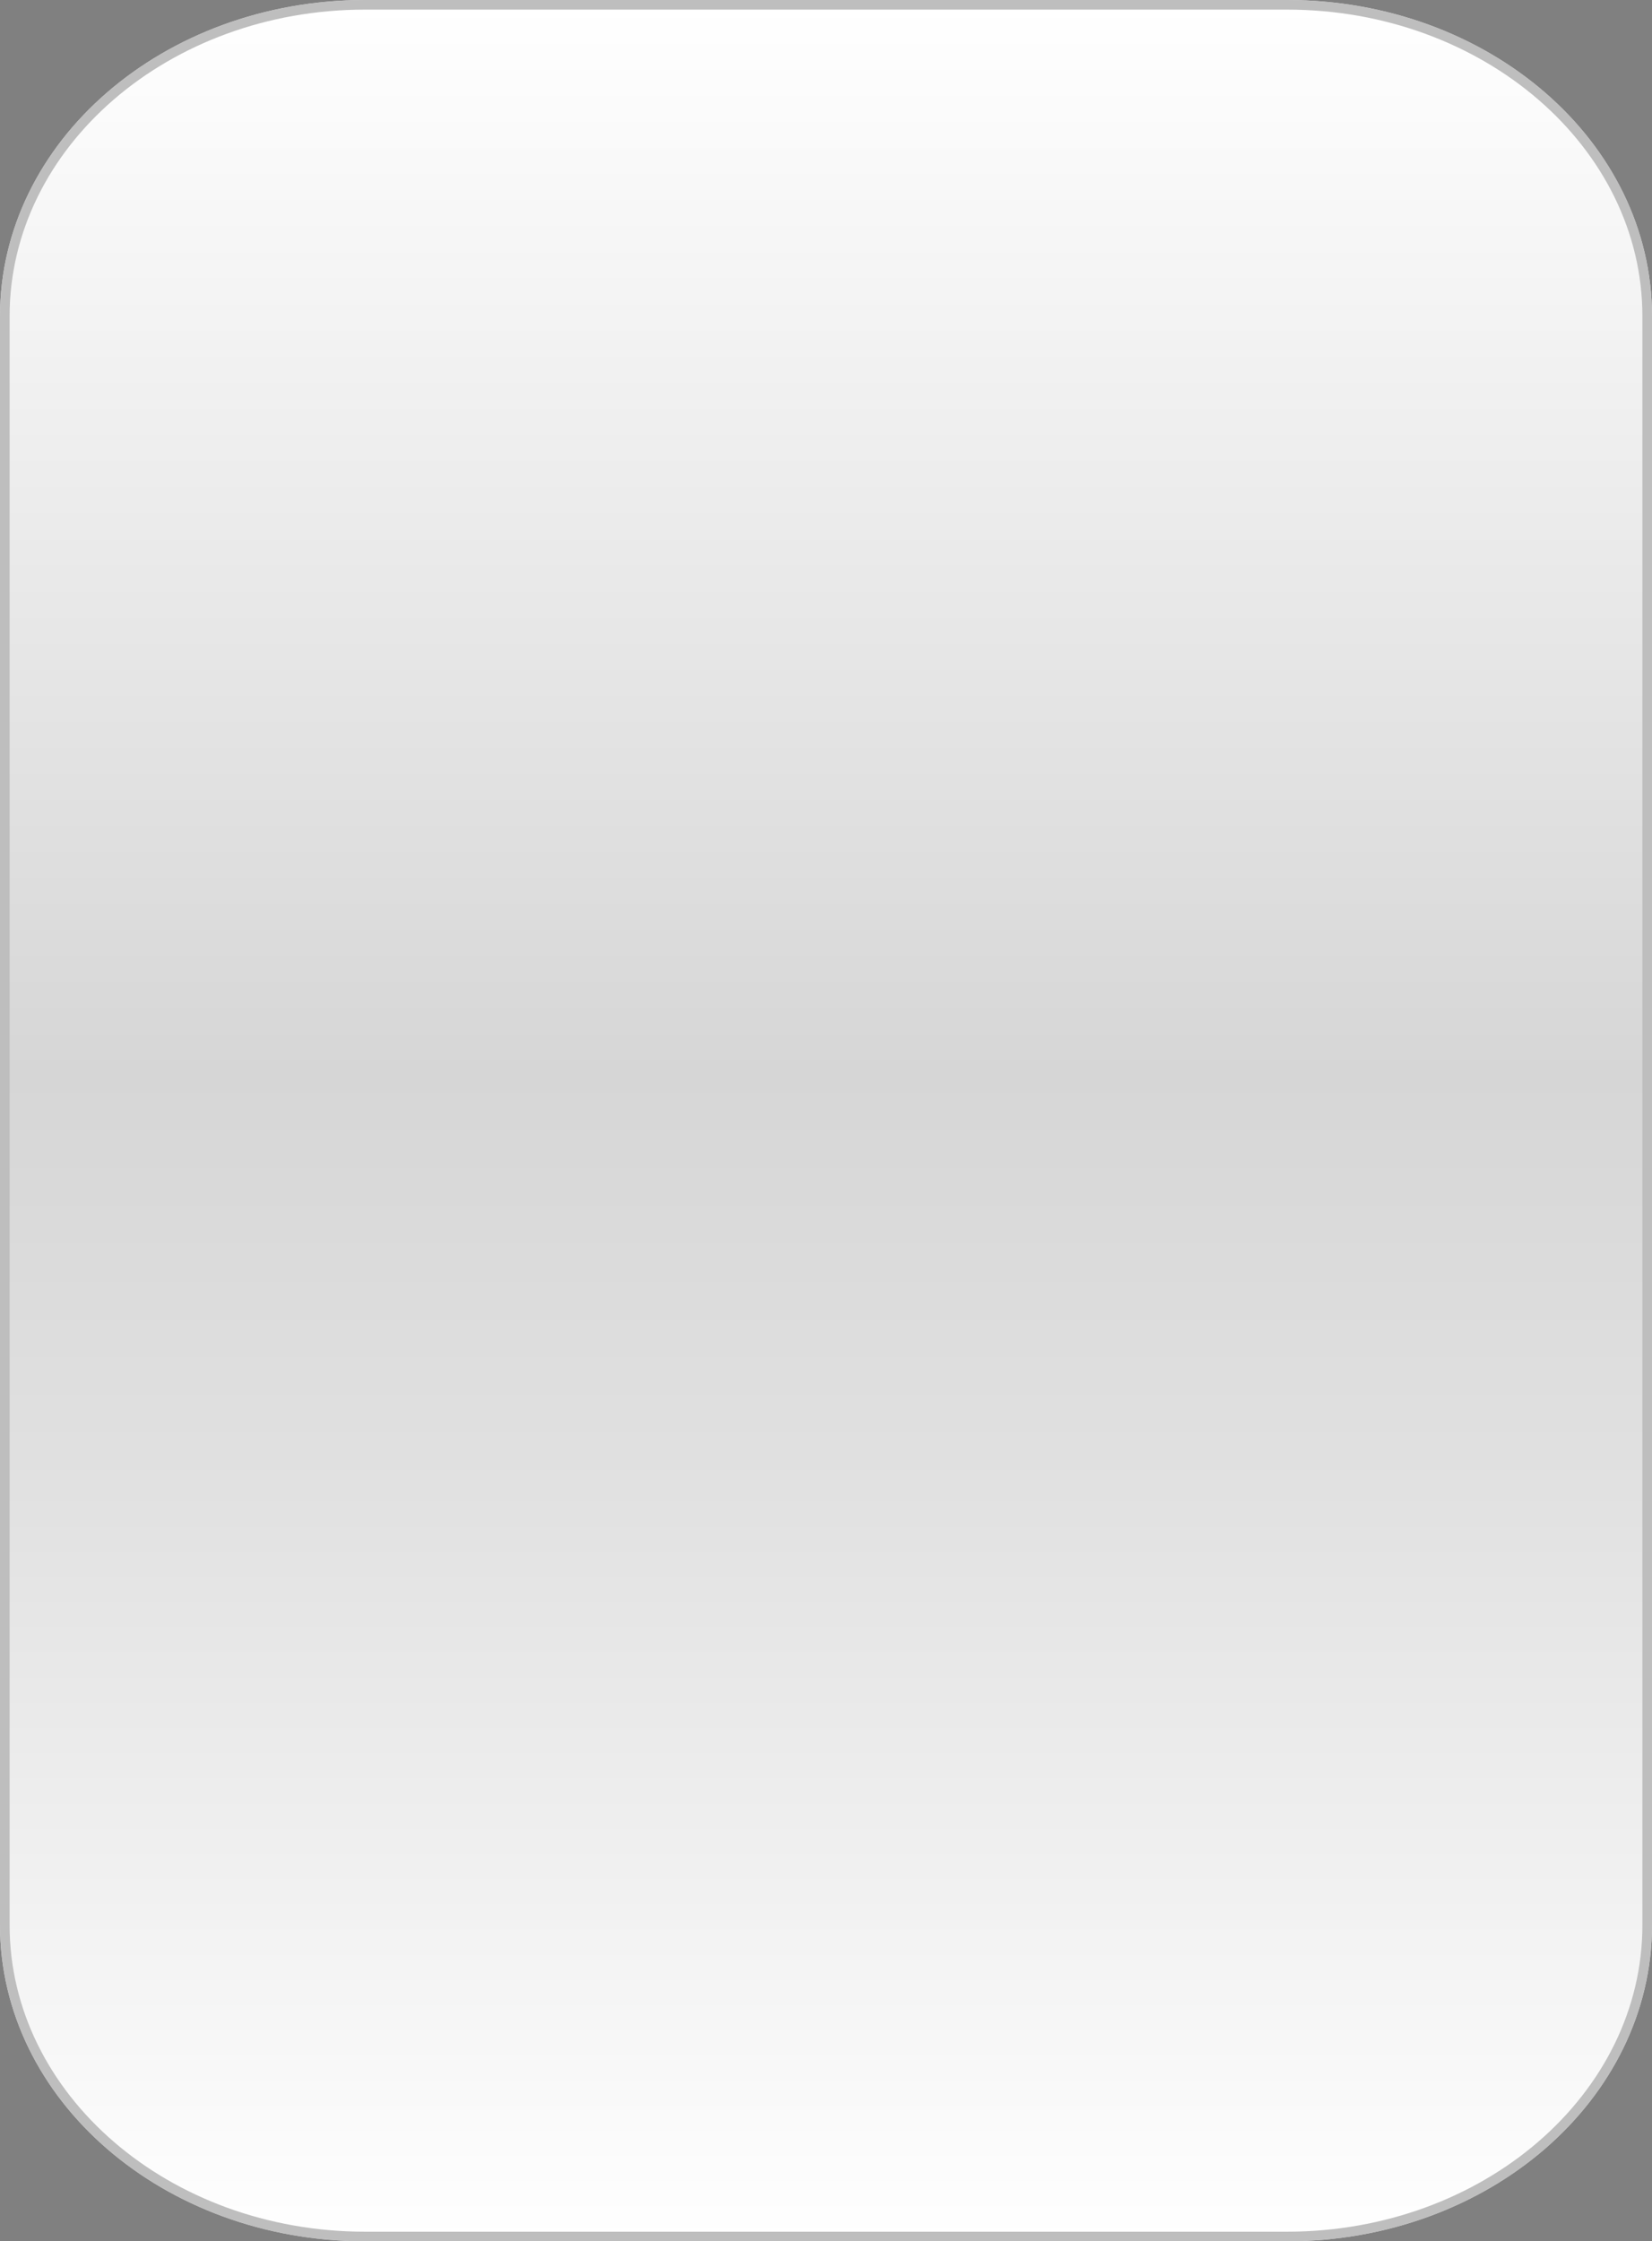 <?xml version="1.0" encoding="utf-8"?>
<!-- Generator: Adobe Illustrator 16.0.3, SVG Export Plug-In . SVG Version: 6.00 Build 0)  -->
<!DOCTYPE svg PUBLIC "-//W3C//DTD SVG 1.1//EN" "http://www.w3.org/Graphics/SVG/1.1/DTD/svg11.dtd">
<svg version="1.1" id="Ebene_1" xmlns="http://www.w3.org/2000/svg" xmlns:xlink="http://www.w3.org/1999/xlink" x="0px" y="0px"
	 width="86px" height="116.666px" viewBox="104 -225.333 86 116.666" enable-background="new 104 -225.333 86 116.666"
	 xml:space="preserve">
<rect x="104" y="-225.333" width="86" height="116.666" fill="#808080" stroke="none"/>
<path d="M-67.869-124.46c0,9.09-8.507,16.46-19,16.46h-48c-10.493,0-19-7.37-19-16.46v-83.747c0-9.09,8.507-16.46,19-16.46h48
	c10.493,0,19,7.37,19,16.46V-124.46z"/>
<path fill="#3C3C3B" d="M60.067-124.46c0,9.09-8.507,16.46-19,16.46h-48c-10.493,0-19-7.37-19-16.46v-83.747
	c0-9.09,8.507-16.46,19-16.46h48c10.493,0,19,7.37,19,16.46V-124.46z"/>
<path fill="#009FE3" d="M320.667-125.126c0,9.09-8.506,16.459-19,16.459h-48c-10.492,0-19-7.369-19-16.459v-83.748
	c0-9.09,8.508-16.459,19-16.459h48c10.494,0,19,7.369,19,16.459V-125.126z"/>
<path fill="#E2E0E2" d="M190-125.126c0,9.09-8.506,16.459-19,16.459h-48c-10.492,0-19-7.369-19-16.459v-83.748
	c0-9.09,8.508-16.459,19-16.459h48c10.494,0,19,7.369,19,16.459V-125.126z"/>
<g>
	<linearGradient id="SVGID_1_" gradientUnits="userSpaceOnUse" x1="147" y1="-108.917" x2="147" y2="-225.083">
		<stop  offset="0" style="stop-color:#FFFFFF"/>
		<stop  offset="0.008" style="stop-color:#FEFEFE"/>
		<stop  offset="0.335" style="stop-color:#E1E1E1"/>
		<stop  offset="0.521" style="stop-color:#D6D6D6"/>
		<stop  offset="1" style="stop-color:#FFFFFF"/>
	</linearGradient>
	<path fill="url(#SVGID_1_)" d="M123-108.917c-10.339,0-18.75-7.271-18.75-16.209v-83.748c0-8.938,8.411-16.209,18.75-16.209h48
		c10.339,0,18.75,7.271,18.75,16.209v83.748c0,8.938-8.411,16.209-18.75,16.209H123z"/>
	<path fill="#BEBEBE" d="M171-224.833c10.201,0,18.5,7.159,18.5,15.959v83.748c0,8.8-8.299,15.959-18.5,15.959h-48
		c-10.201,0-18.5-7.159-18.5-15.959v-83.748c0-8.8,8.299-15.959,18.5-15.959H171 M171-225.333h-48c-10.492,0-19,7.369-19,16.459
		v83.748c0,9.09,8.508,16.459,19,16.459h48c10.494,0,19-7.369,19-16.459v-83.748C190-217.964,181.494-225.333,171-225.333
		L171-225.333z"/>
</g>
</svg>
